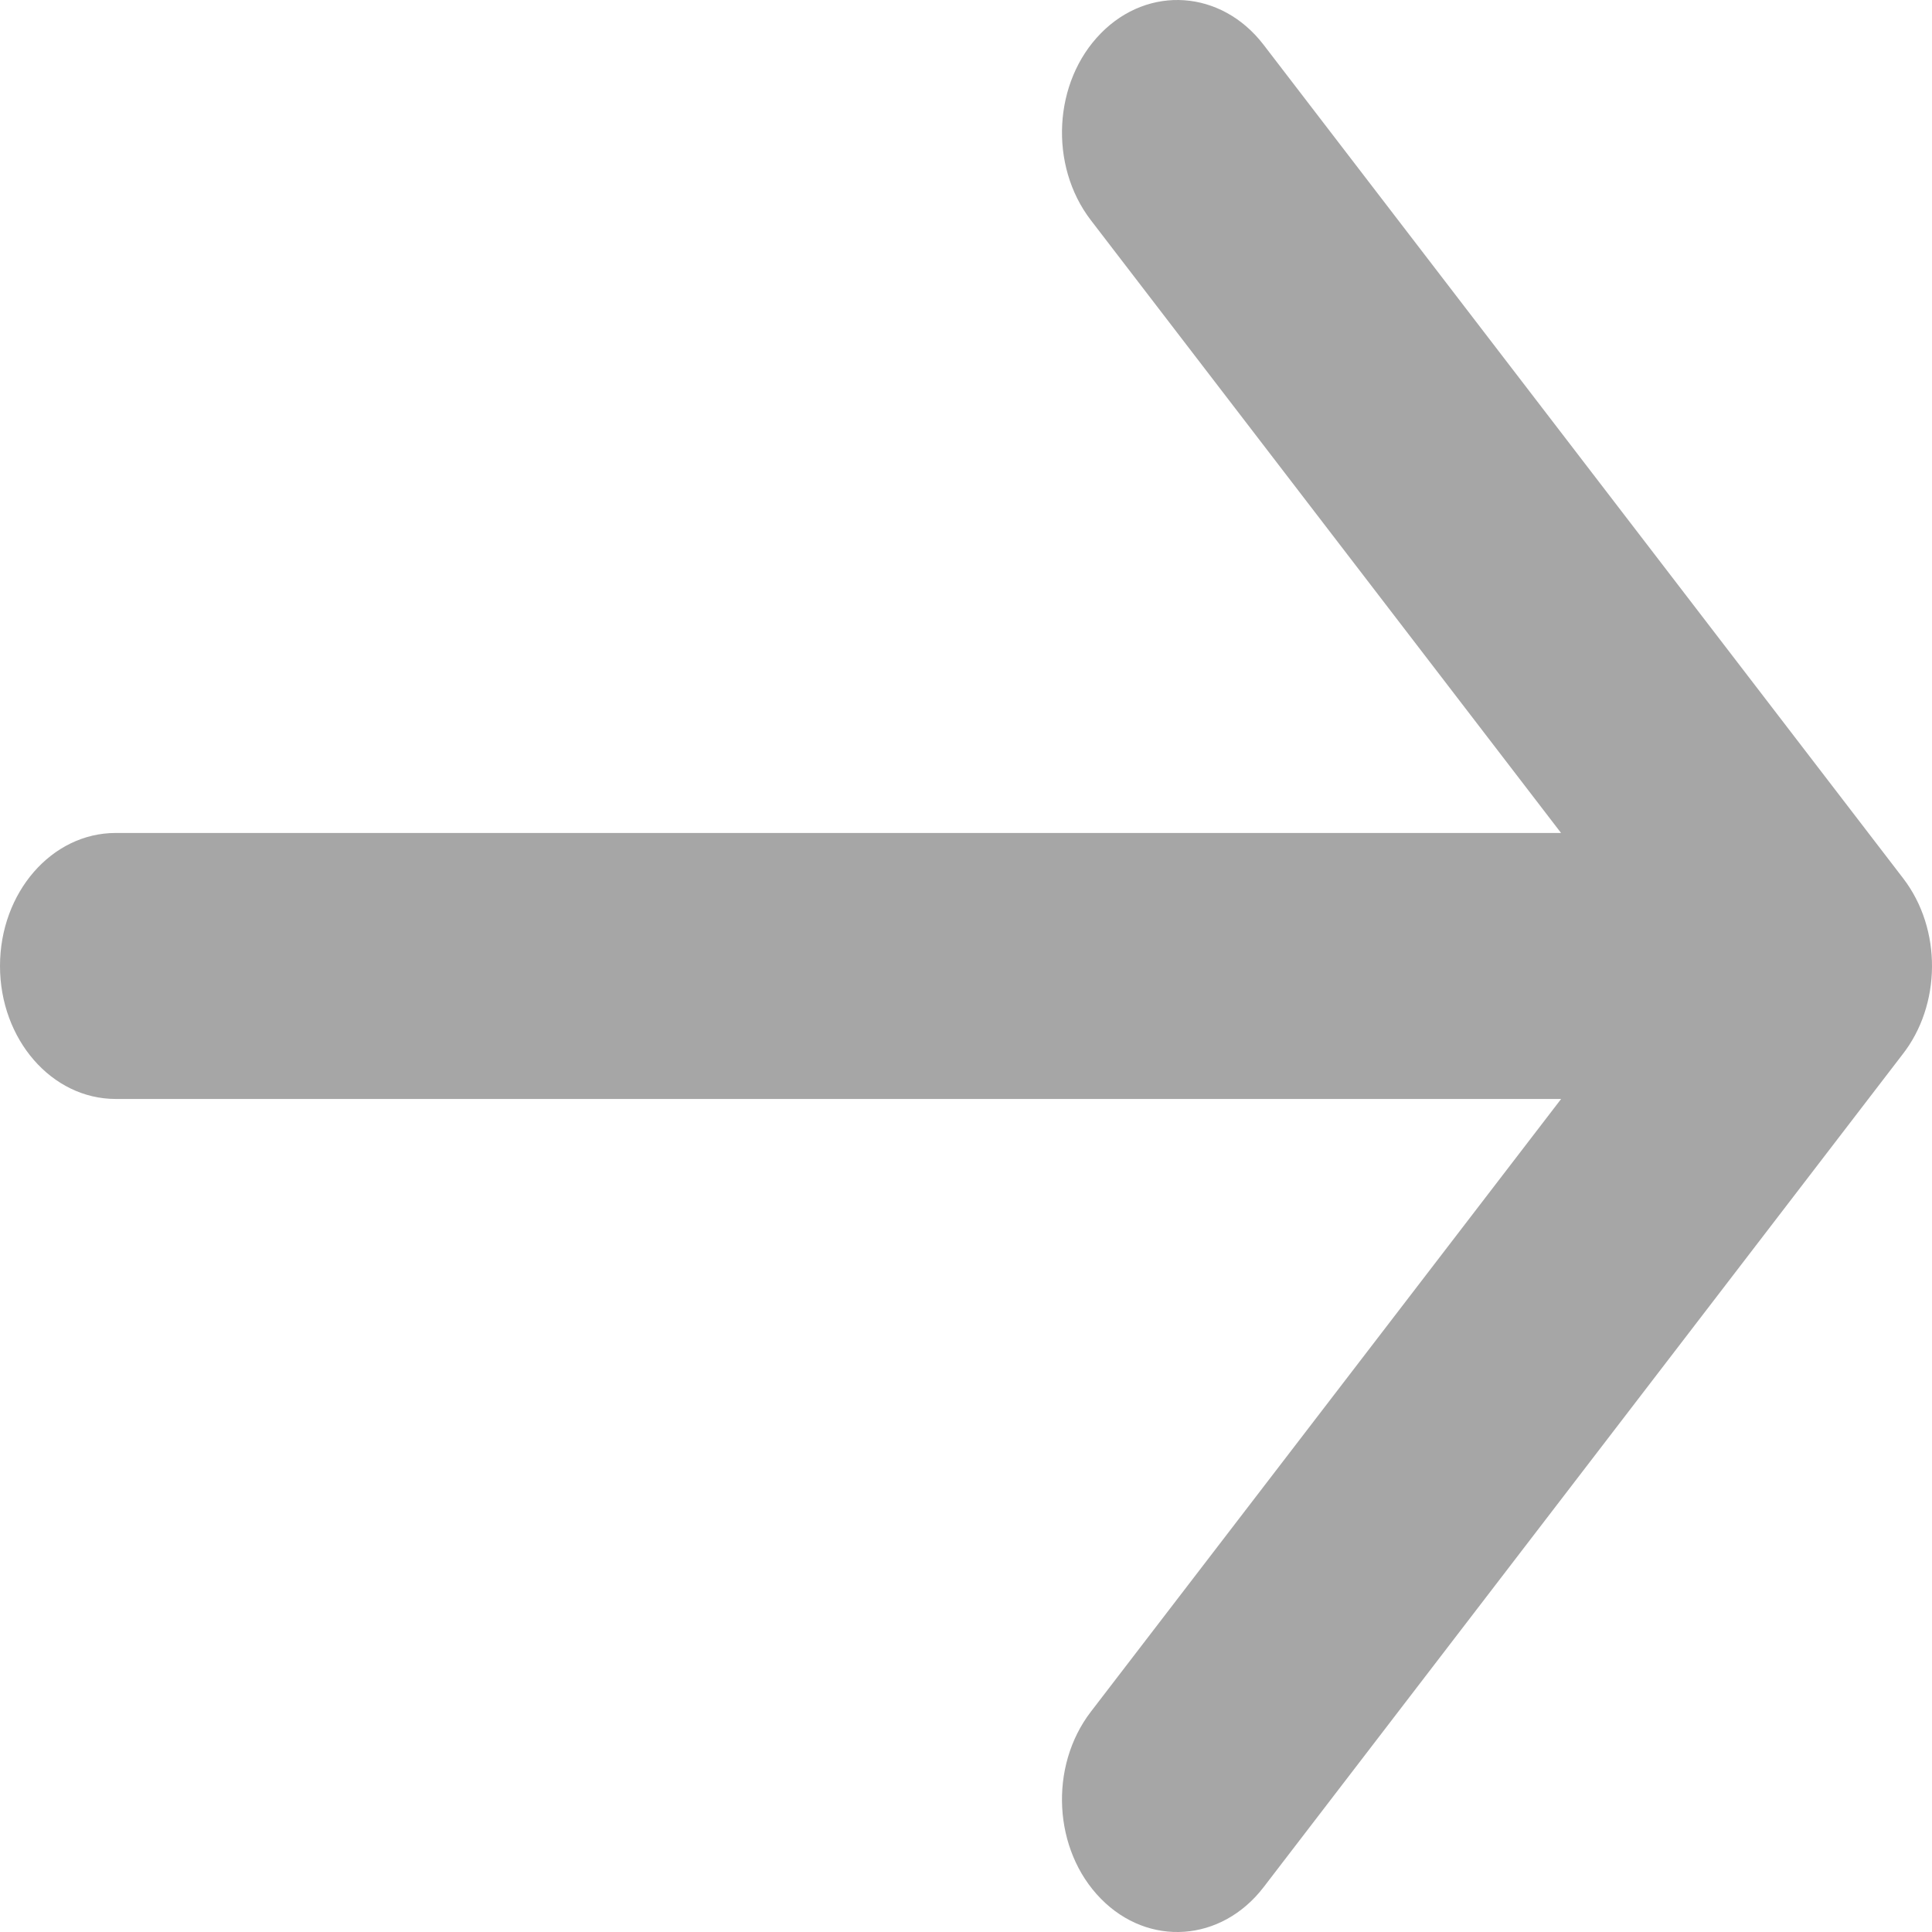 <?xml version="1.0" encoding="UTF-8"?> <svg xmlns="http://www.w3.org/2000/svg" width="28" height="28" viewBox="0 0 28 28" fill="none"><path d="M22.625 15.927H1.676C0.75 15.927 0 15.064 0 14C0 12.935 0.75 12.072 1.676 12.072H22.624L15.81 3.192C15.199 2.397 15.264 1.184 15.955 0.482C16.645 -0.22 17.701 -0.147 18.312 0.648L27.581 12.728C28.15 13.467 28.133 14.57 27.57 15.285L18.312 27.352C17.7 28.147 16.645 28.221 15.954 27.517C15.264 26.815 15.199 25.602 15.81 24.807L22.625 15.927Z" fill="#A6A6A6"></path></svg> 